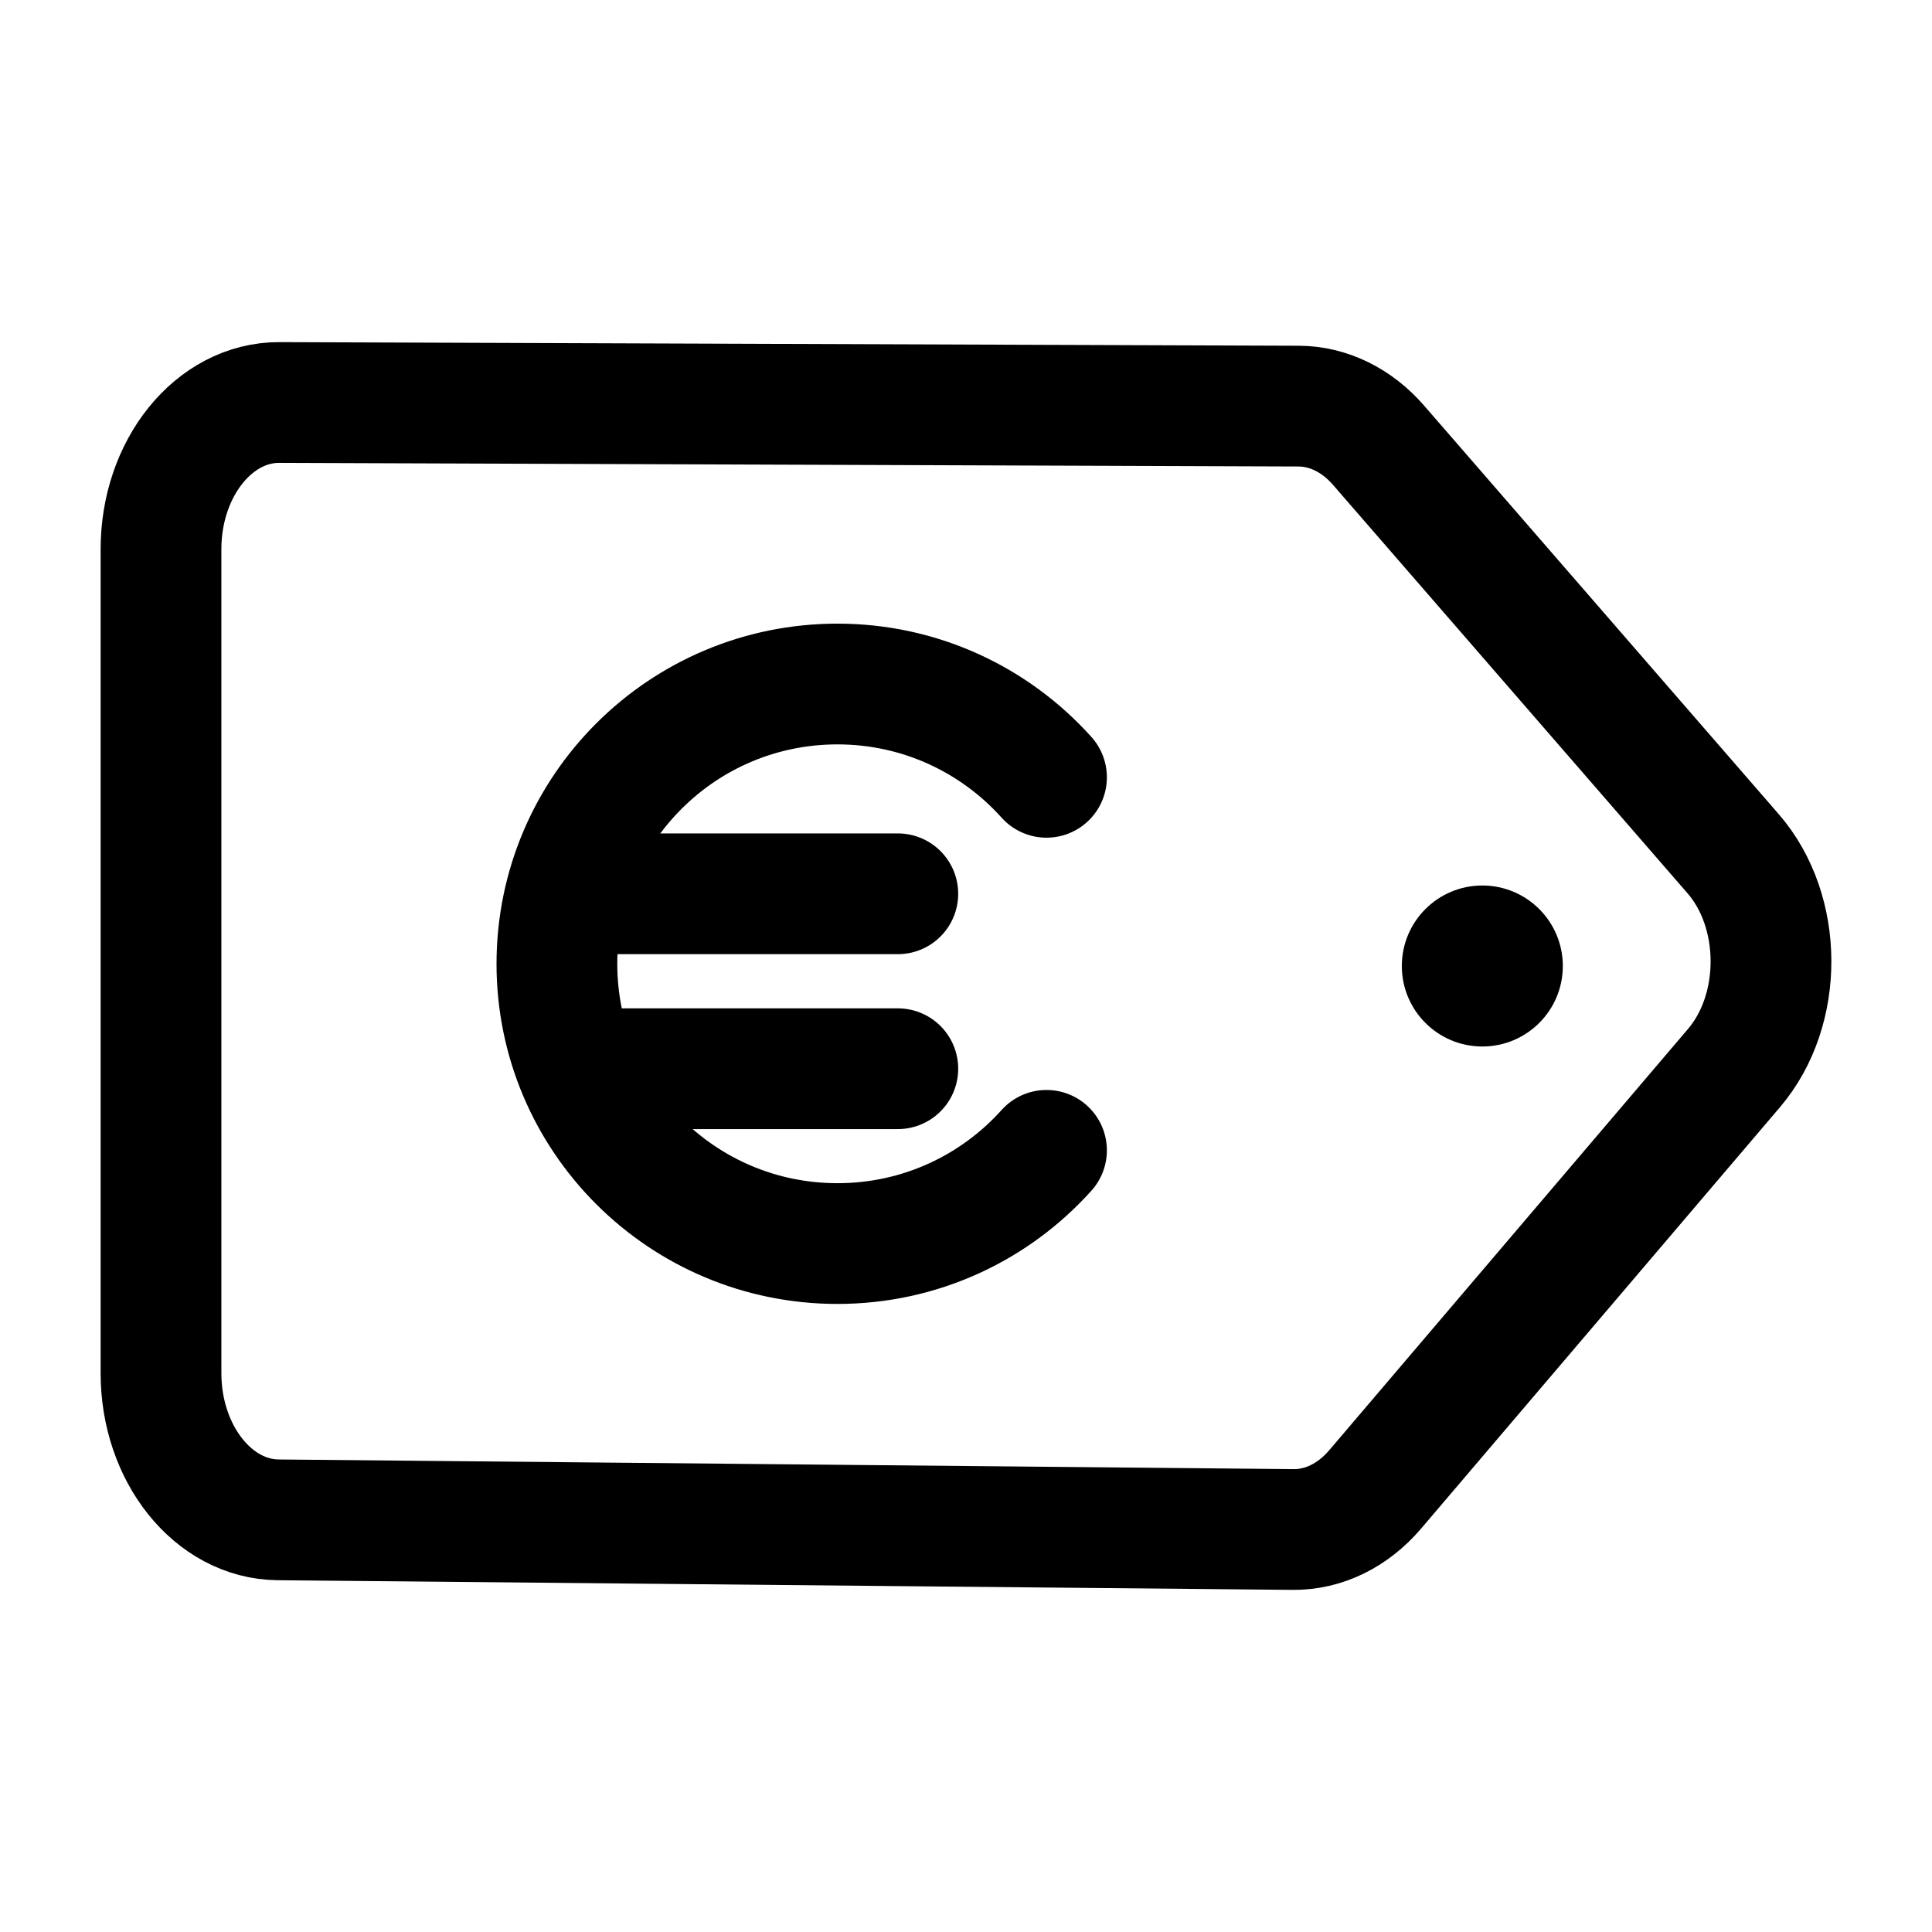 <svg width="24" height="24" viewBox="0 0 24 24" fill="none" xmlns="http://www.w3.org/2000/svg">
<path d="M13 9.656C12.362 8.945 11.435 8.497 10.403 8.497C8.478 8.497 6.918 10.053 6.918 11.973C6.918 13.892 8.478 15.448 10.403 15.448C11.435 15.448 12.362 15.001 13 14.29" stroke="black" stroke-width="1.5" stroke-linecap="round"/>
<path d="M7.048 11.103L11.153 11.103" stroke="black" stroke-width="1.5" stroke-linecap="round"/>
<path d="M7.352 13.276L11.153 13.276" stroke="black" stroke-width="1.5" stroke-linecap="round"/>
<path d="M17.082 18.503L21.541 13.267C22.157 12.544 22.152 11.323 21.531 10.607L17.125 5.531C16.855 5.22 16.5 5.046 16.132 5.045L3.47 5C2.659 4.997 2 5.814 2 6.822L2 17.058C2 18.058 2.649 18.872 3.455 18.88L16.064 19C16.442 19.004 16.807 18.825 17.082 18.503Z" stroke="black" stroke-width="1.5" stroke-linecap="round"/>
<circle cx="18.414" cy="12" r="1" fill="black"/>
</svg>
